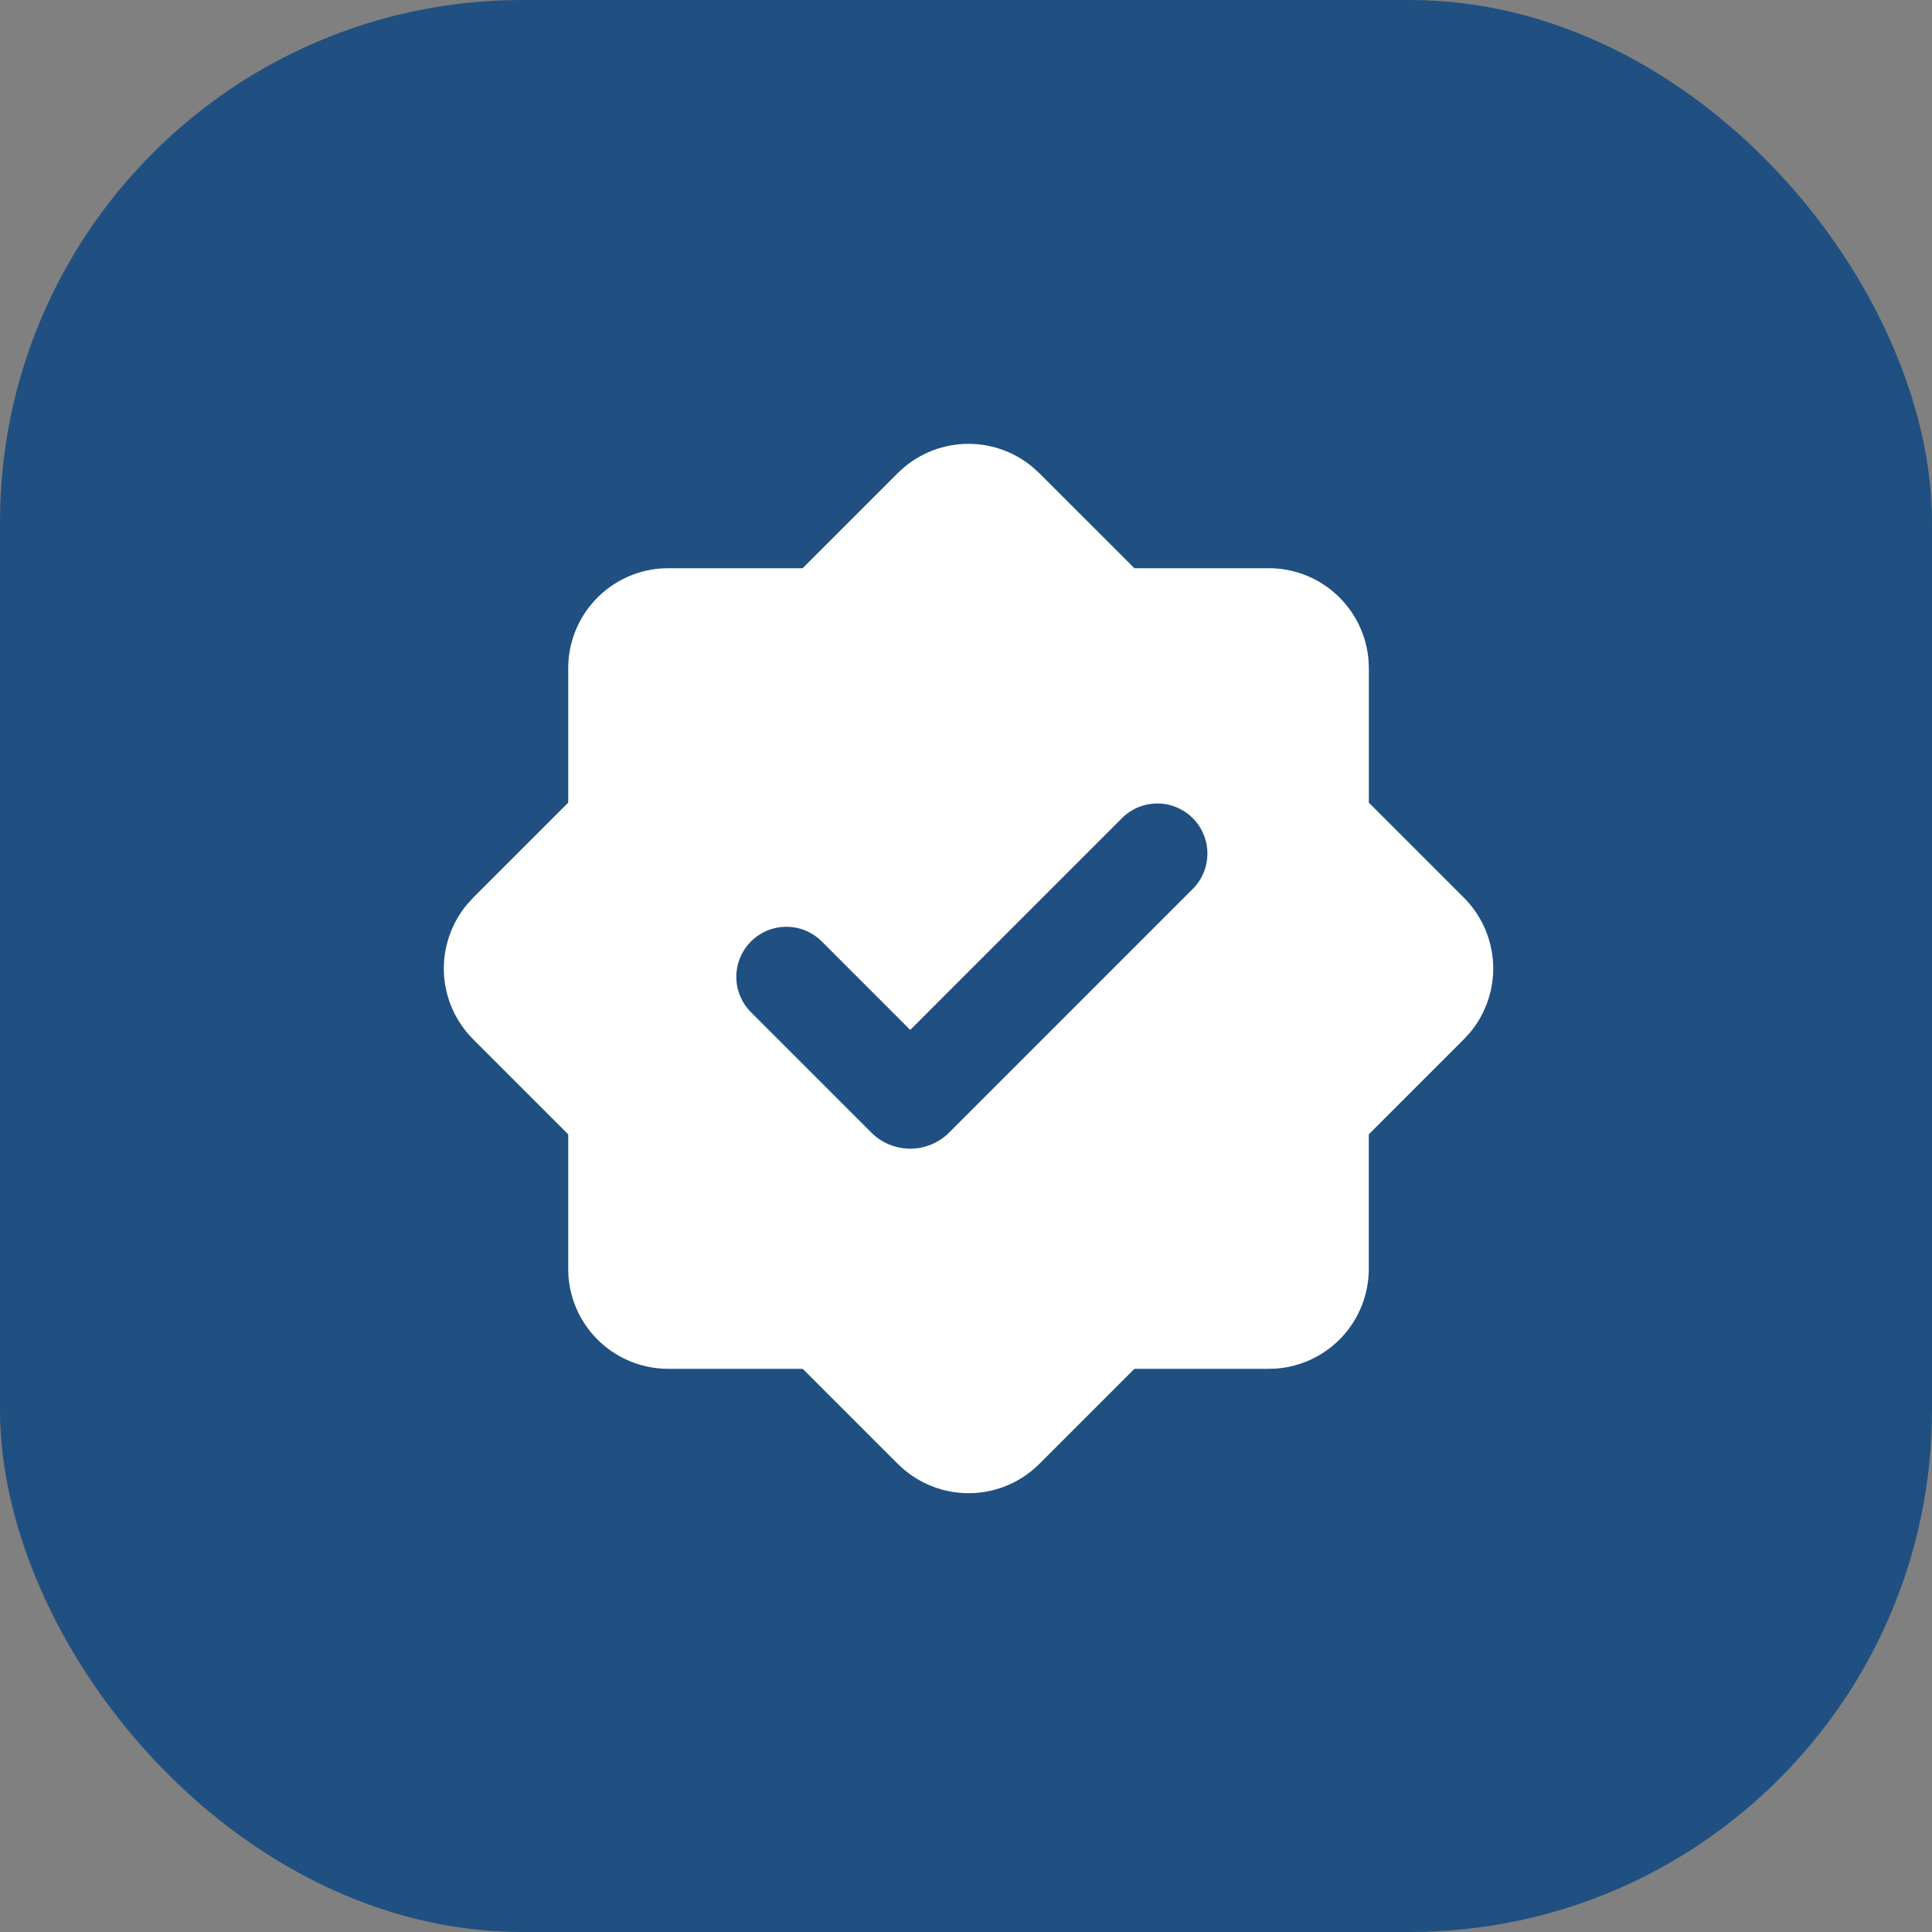 <?xml version="1.0" encoding="UTF-8"?> <svg xmlns="http://www.w3.org/2000/svg" width="74" height="74" viewBox="0 0 74 74" fill="none"><rect x="0" y="0" width="74" height="74" fill="#808080" stroke="none"/><rect width="74" height="74" rx="20" fill="#1F5081"></rect><path fill-rule="evenodd" clip-rule="evenodd" d="M34.387 18.121C35.065 17.443 35.973 17.045 36.931 17.003C37.889 16.962 38.828 17.282 39.562 17.899L39.807 18.123L43.449 21.763H48.597C49.564 21.763 50.495 22.128 51.203 22.786C51.912 23.443 52.346 24.344 52.419 25.308L52.43 25.596V30.744L56.072 34.386C56.75 35.064 57.149 35.973 57.19 36.931C57.231 37.889 56.912 38.828 56.294 39.563L56.07 39.806L52.428 43.448V48.596C52.429 49.563 52.063 50.495 51.406 51.204C50.748 51.913 49.847 52.347 48.882 52.42L48.597 52.429H43.451L39.809 56.071C39.13 56.749 38.222 57.148 37.264 57.189C36.305 57.23 35.366 56.911 34.632 56.293L34.389 56.071L30.747 52.429H25.597C24.63 52.43 23.698 52.064 22.989 51.407C22.28 50.749 21.846 49.848 21.773 48.883L21.764 48.596V43.448L18.122 39.806C17.444 39.128 17.045 38.219 17.003 37.261C16.962 36.303 17.282 35.364 17.899 34.629L18.122 34.386L21.764 30.744V25.596C21.764 24.629 22.129 23.698 22.787 22.989C23.444 22.281 24.345 21.847 25.309 21.774L25.597 21.763H30.745L34.387 18.121ZM42.998 31.313L34.864 39.448L31.475 36.059C31.116 35.7 30.628 35.498 30.119 35.498C29.611 35.498 29.123 35.7 28.764 36.06C28.405 36.42 28.203 36.907 28.203 37.416C28.203 37.924 28.405 38.412 28.765 38.771L33.373 43.379C33.569 43.575 33.801 43.73 34.057 43.836C34.313 43.942 34.587 43.997 34.864 43.997C35.141 43.997 35.415 43.942 35.671 43.836C35.927 43.73 36.159 43.575 36.355 43.379L45.709 34.024C46.058 33.662 46.251 33.178 46.246 32.675C46.242 32.173 46.041 31.692 45.685 31.337C45.33 30.981 44.849 30.78 44.346 30.775C43.844 30.771 43.36 30.964 42.998 31.313Z" fill="white"></path></svg> 